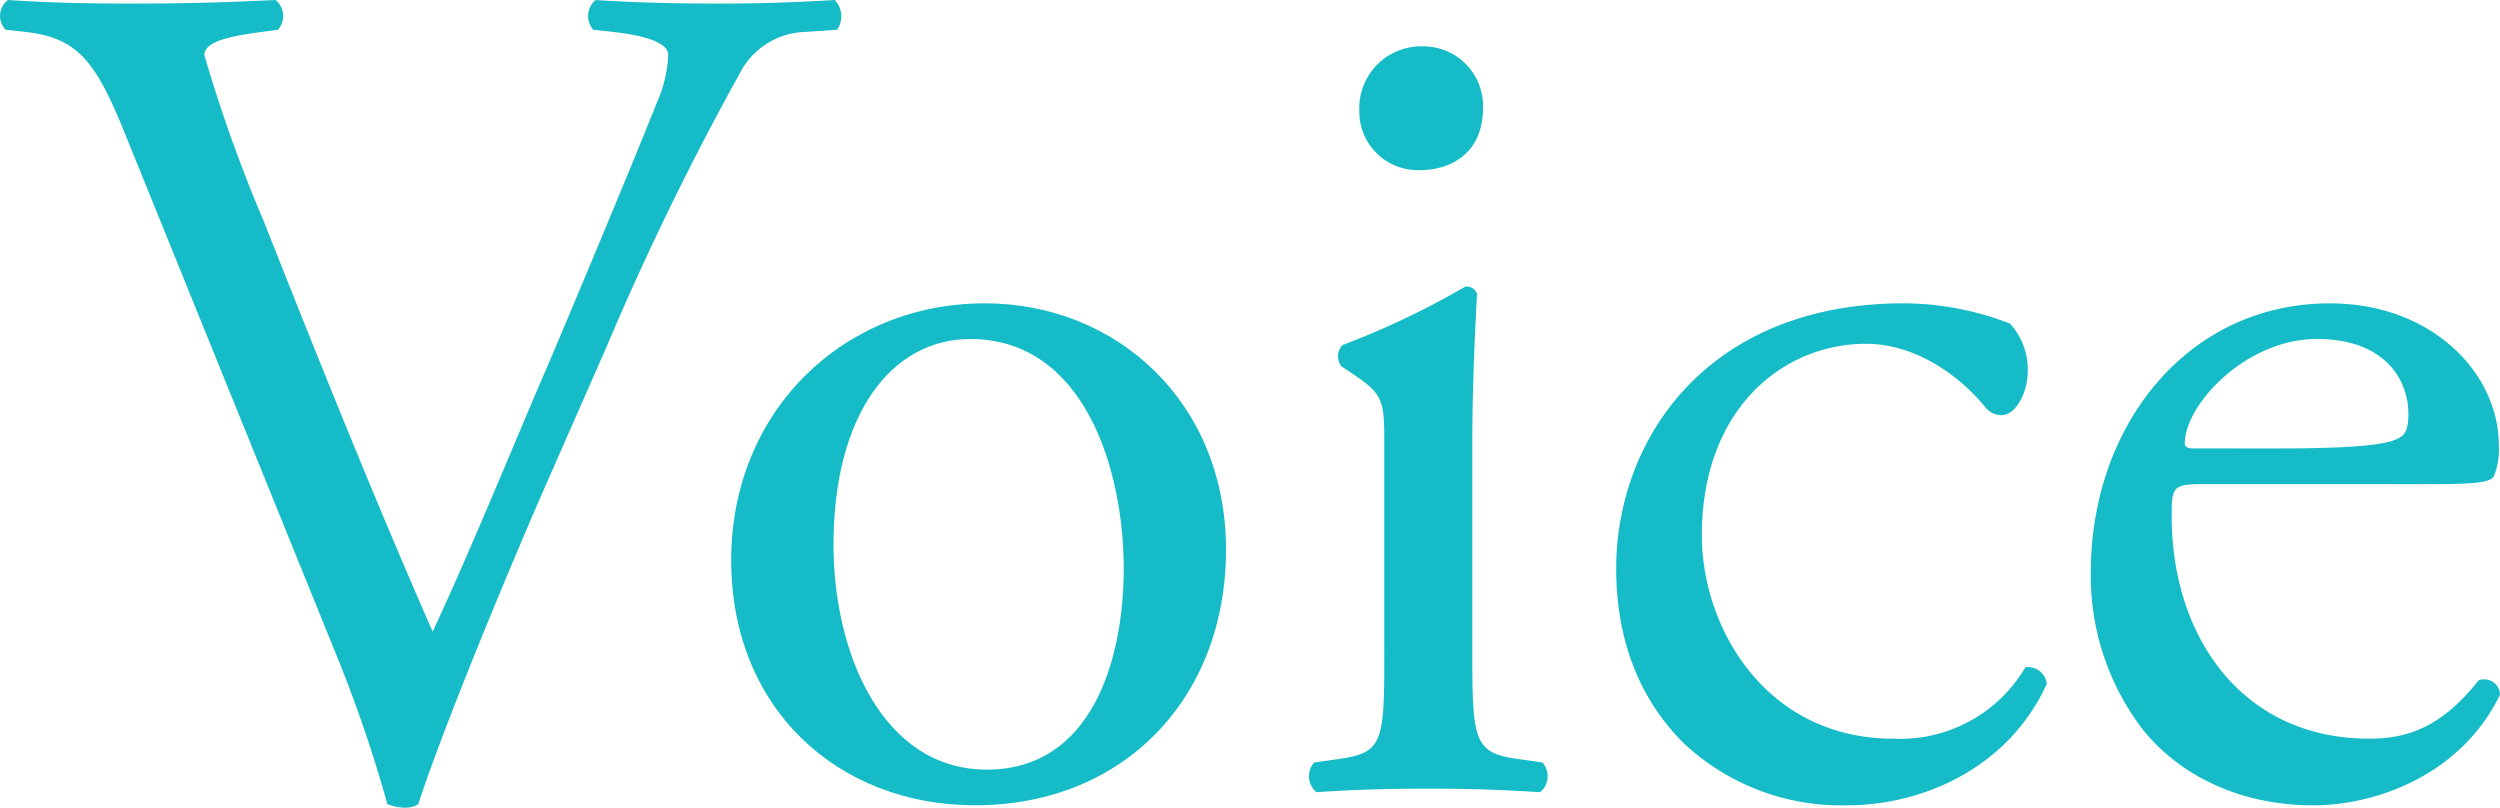 <svg xmlns="http://www.w3.org/2000/svg" width="189.148" height="61.108" viewBox="0 0 189.148 61.108"><defs><style>.a{isolation:isolate;}.b{fill:#15bcc7;}</style></defs><g class="a"><g class="a"><path class="b" d="M14.3,10.247c-2.07-5.039-3.42-6.93-7.29-7.379l-1.62-.181a1.509,1.509,0,0,1,.18-2.25c2.61.181,5.49.271,9.36.271,3.96,0,7.109-.09,10.889-.271A1.574,1.574,0,0,1,26,2.687l-1.35.181c-3.419.449-4.139.989-4.23,1.71a113.007,113.007,0,0,0,4.5,12.6C29.056,27.617,33.2,37.967,37.7,48.225c2.79-5.94,6.571-15.209,8.64-19.978,2.61-6.121,6.84-16.29,8.37-20.16a9.565,9.565,0,0,0,.81-3.509c0-.631-.9-1.351-4.05-1.71l-1.619-.181a1.574,1.574,0,0,1,.179-2.25c2.52.181,5.94.271,9.36.271,2.969,0,5.76-.09,8.729-.271a1.772,1.772,0,0,1,.181,2.25l-2.7.181a5.746,5.746,0,0,0-4.68,3.149,217.25,217.25,0,0,0-10.08,20.7L45.976,37.785c-3.6,8.281-7.83,18.721-9.36,23.49a1.814,1.814,0,0,1-.99.27,3.611,3.611,0,0,1-1.35-.27,104.865,104.865,0,0,0-4.14-11.97Z" transform="translate(-4.966 -0.437)"/><path class="b" d="M97.726,42.016c0,11.25-7.74,19.349-18.99,19.349-10.349,0-18.449-7.289-18.449-18.539,0-11.34,8.55-19.44,19.169-19.44C89.536,23.386,97.726,30.946,97.726,42.016ZM78.377,26.086c-5.94,0-10.35,5.67-10.35,15.57,0,8.19,3.69,17.01,11.61,17.01s10.349-8.281,10.349-15.211C89.986,35.807,86.926,26.086,78.377,26.086Z" transform="translate(-4.966 -0.437)"/><path class="b" d="M109.7,34.275c0-3.509,0-3.959-2.429-5.579l-.811-.539a1.232,1.232,0,0,1,.091-1.62,61.97,61.97,0,0,0,9.269-4.411.831.831,0,0,1,.9.541c-.18,3.149-.36,7.469-.36,11.159v16.2c0,6.481.18,7.379,3.42,7.83l1.89.27a1.575,1.575,0,0,1-.18,2.25c-2.7-.18-5.31-.27-8.46-.27-3.24,0-5.939.09-8.46.27a1.575,1.575,0,0,1-.179-2.25l1.889-.27c3.33-.451,3.42-1.349,3.42-7.83Zm7.47-25.648c0,3.24-2.25,4.68-4.77,4.68a4.422,4.422,0,0,1-4.589-4.5,4.678,4.678,0,0,1,4.859-4.86A4.5,4.5,0,0,1,117.166,8.627Z" transform="translate(-4.966 -0.437)"/><path class="b" d="M157.034,24.917a5.1,5.1,0,0,1,1.35,3.6c0,1.62-.9,3.33-1.98,3.33a1.566,1.566,0,0,1-1.259-.63c-1.981-2.429-5.31-4.769-9-4.769-6.3,0-12.419,4.949-12.419,14.489,0,7.019,4.859,15.388,14.489,15.388a10.979,10.979,0,0,0,9.989-5.4,1.419,1.419,0,0,1,1.62,1.26c-3.059,6.66-9.809,9.179-15.029,9.179a17.437,17.437,0,0,1-12.33-4.59c-3.15-3.06-5.22-7.47-5.22-13.32,0-9.719,6.84-20.069,21.779-20.069A22.422,22.422,0,0,1,157.034,24.917Z" transform="translate(-4.966 -0.437)"/><path class="b" d="M171.705,37.066c-2.341,0-2.431.18-2.431,2.43,0,9.09,5.311,16.828,14.94,16.828,2.97,0,5.49-.9,8.28-4.408A1.189,1.189,0,0,1,194.113,53c-2.969,6.119-9.449,8.369-14.129,8.369-5.849,0-10.439-2.519-13.049-5.939a19.108,19.108,0,0,1-3.78-11.7c0-11.071,7.289-20.341,18.089-20.341,7.74,0,12.779,5.31,12.779,10.71a5.571,5.571,0,0,1-.359,2.34c-.27.541-1.53.63-5.31.63Zm5.579-2.7c6.66,0,8.64-.359,9.36-.9.27-.182.54-.541.54-1.711,0-2.52-1.71-5.67-6.93-5.67-5.31,0-9.9,4.86-9.989,7.83,0,.18,0,.449.63.449Z" transform="translate(-4.966 -0.437)"/></g></g></svg>